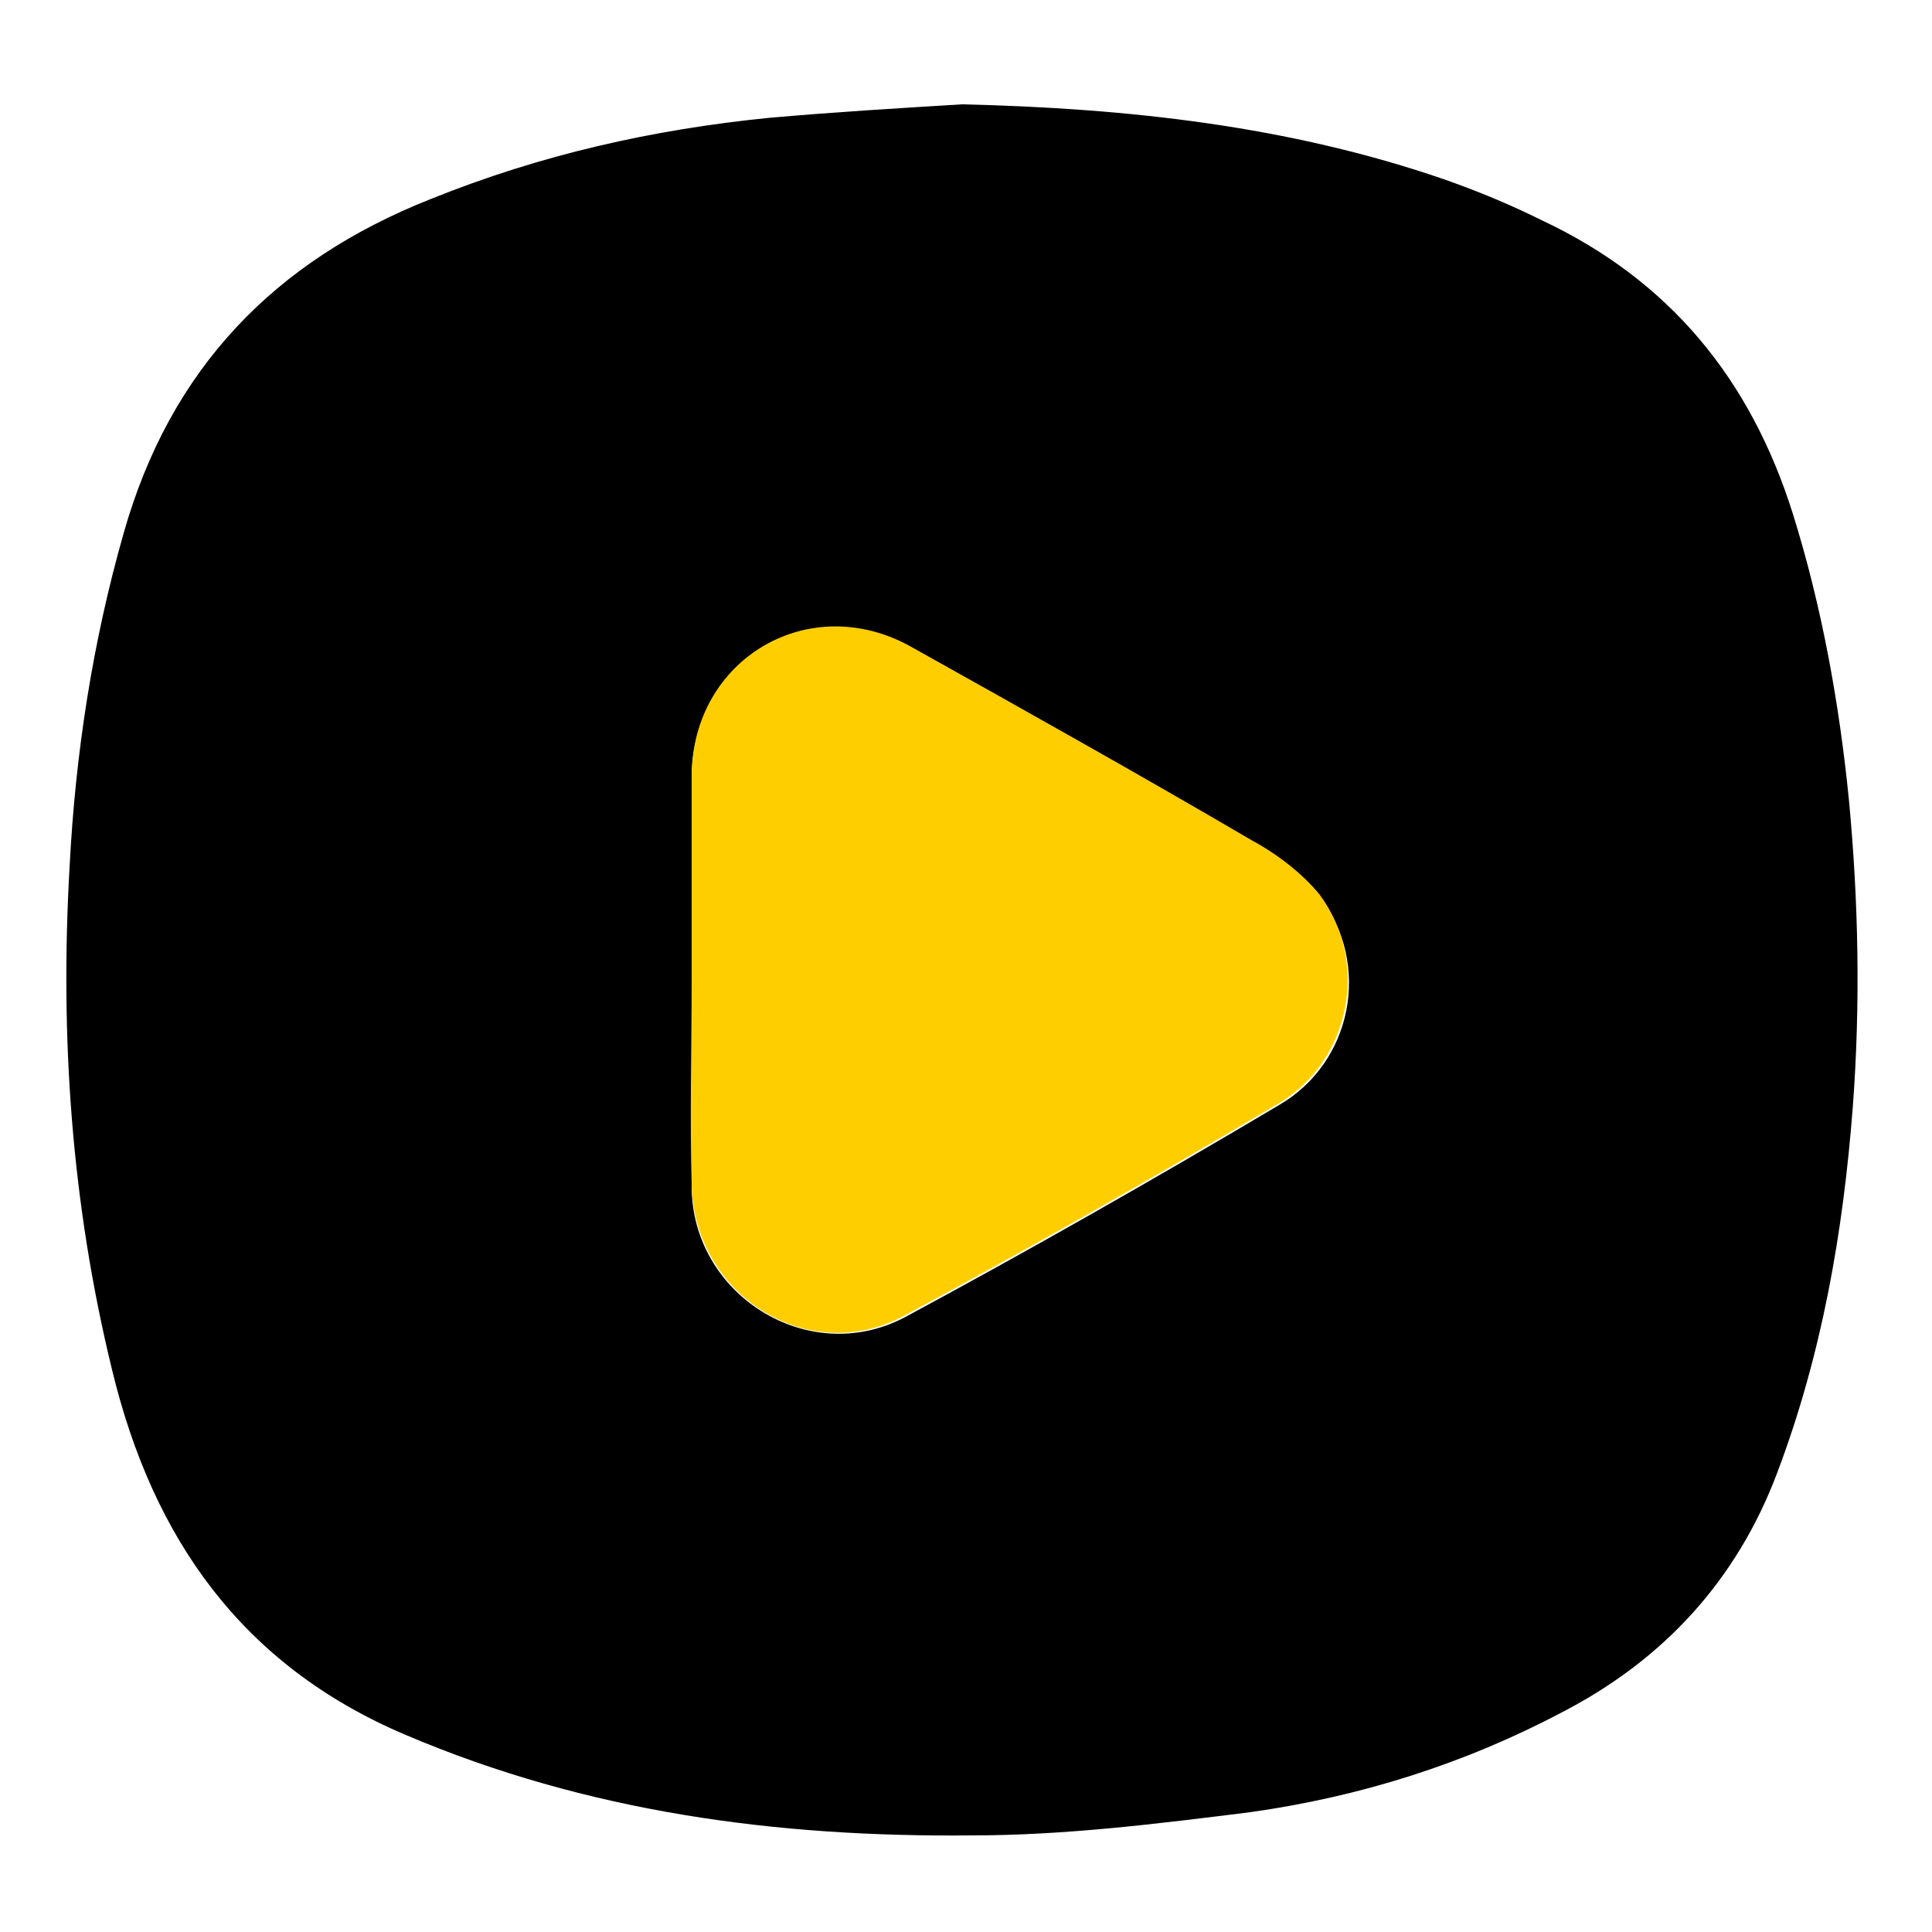 <?xml version="1.0" encoding="UTF-8"?> <!-- Generator: Adobe Illustrator 23.0.1, SVG Export Plug-In . SVG Version: 6.00 Build 0) --> <svg xmlns="http://www.w3.org/2000/svg" xmlns:xlink="http://www.w3.org/1999/xlink" id="Слой_1" x="0px" y="0px" viewBox="0 0 100 100" style="enable-background:new 0 0 100 100;" xml:space="preserve"> <style type="text/css"> .st0{fill:#FFCE00;} </style> <g> <path d="M49.8,5.4c8.5,0.2,16.9,1.1,25,3.9c1.7,0.6,3.4,1.3,5,2.1c6.6,3.1,10.8,8.2,13,15.2c1.5,4.8,2.4,9.8,2.9,14.8 c0.5,5.3,0.6,10.6,0.2,15.9c-0.5,6.5-1.6,12.8-3.9,18.9c-2.1,5.6-5.9,9.7-11.1,12.4c-5.1,2.7-10.5,4.4-16.2,5.2 c-4.8,0.6-9.6,1.2-14.4,1.2c-10.1,0.1-19.9-1.2-29.3-5.2C12.5,86.2,7.9,79.6,5.8,70.9c-2.1-8.6-2.7-17.2-2.2-26 C3.9,39,4.8,33.2,6.4,27.6c2.4-8.5,7.8-14.1,15.9-17.3C28,8,33.8,6.7,39.8,6.1C43.2,5.8,46.5,5.6,49.8,5.4z M35.8,50.7 c0,3.6,0,7.1,0,10.7c0,5.6,6,9.4,11,6.8c6.5-3.5,13-7.2,19.4-11c3.8-2.2,4.8-7.3,2.1-10.8c-0.9-1.2-2.2-2.1-3.5-2.8 c-5.8-3.4-11.7-6.7-17.6-10c-5.4-3-11.4,0.6-11.4,6.7C35.8,43.8,35.8,47.3,35.8,50.7z"></path> <path class="st0" d="M35.8,50.7c0-3.5,0-7,0-10.5c0-6.1,6.1-9.7,11.4-6.7c5.9,3.3,11.8,6.6,17.6,10c1.3,0.7,2.6,1.7,3.5,2.8 c2.6,3.5,1.6,8.6-2.1,10.8c-6.4,3.8-12.9,7.5-19.4,11c-5,2.7-10.9-1.1-11-6.8C35.7,57.8,35.8,54.3,35.8,50.7z"></path> </g> </svg> 